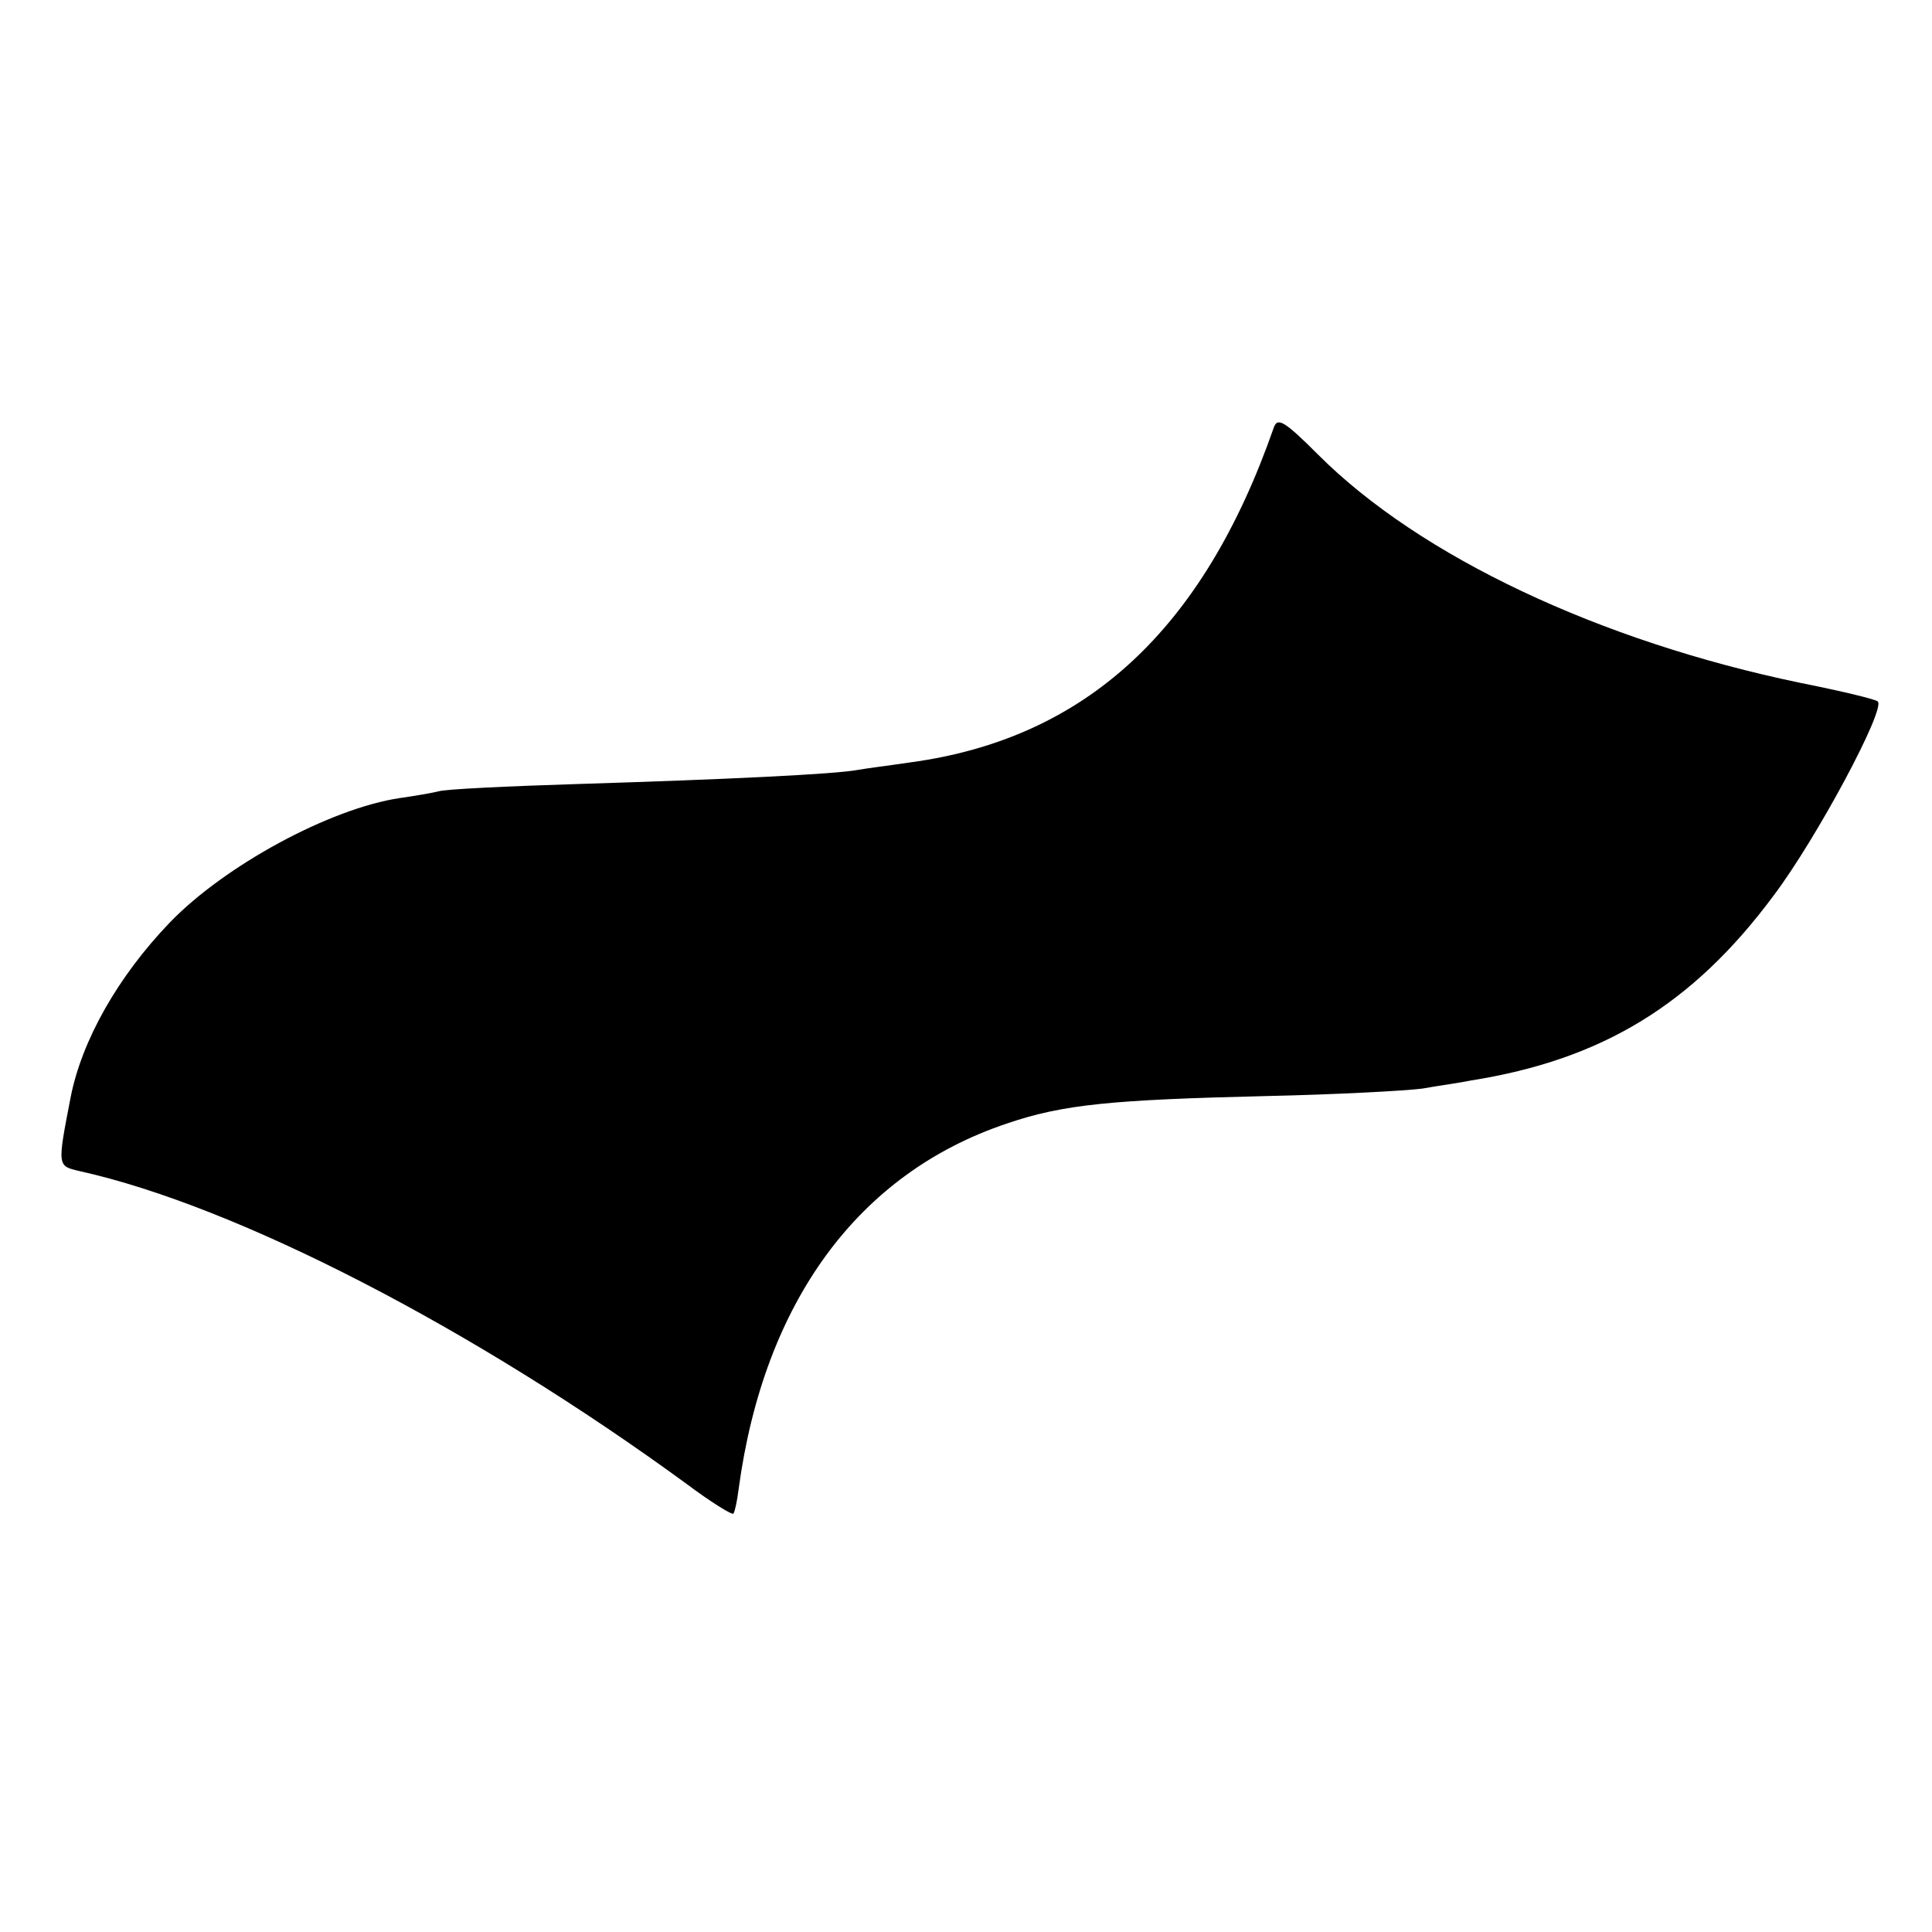 <svg height="260pt" preserveAspectRatio="xMidYMid meet" viewBox="0 0 260 260" width="260pt" xmlns="http://www.w3.org/2000/svg"><path d="m1714 2024c-95-272-253-418-489-450-27-4-59-8-70-10-31-6-181-13-375-19-96-3-182-7-190-10-8-2-31-6-52-9-94-14-236-91-310-168-69-72-118-158-133-235-18-93-18-92 12-99 212-47 531-212 817-421 32-24 61-42 63-40 2 3 5 17 7 33 34 252 161 425 361 492 76 26 142 32 350 37 92 2 186 7 209 10 22 4 52 8 66 11 176 28 298 102 407 249 58 77 151 251 140 261-3 3-49 14-104 25-270 56-512 170-649 307-46 46-55 51-60 36z" transform="matrix(.1 0 0 -.1 0 260)"/></svg>